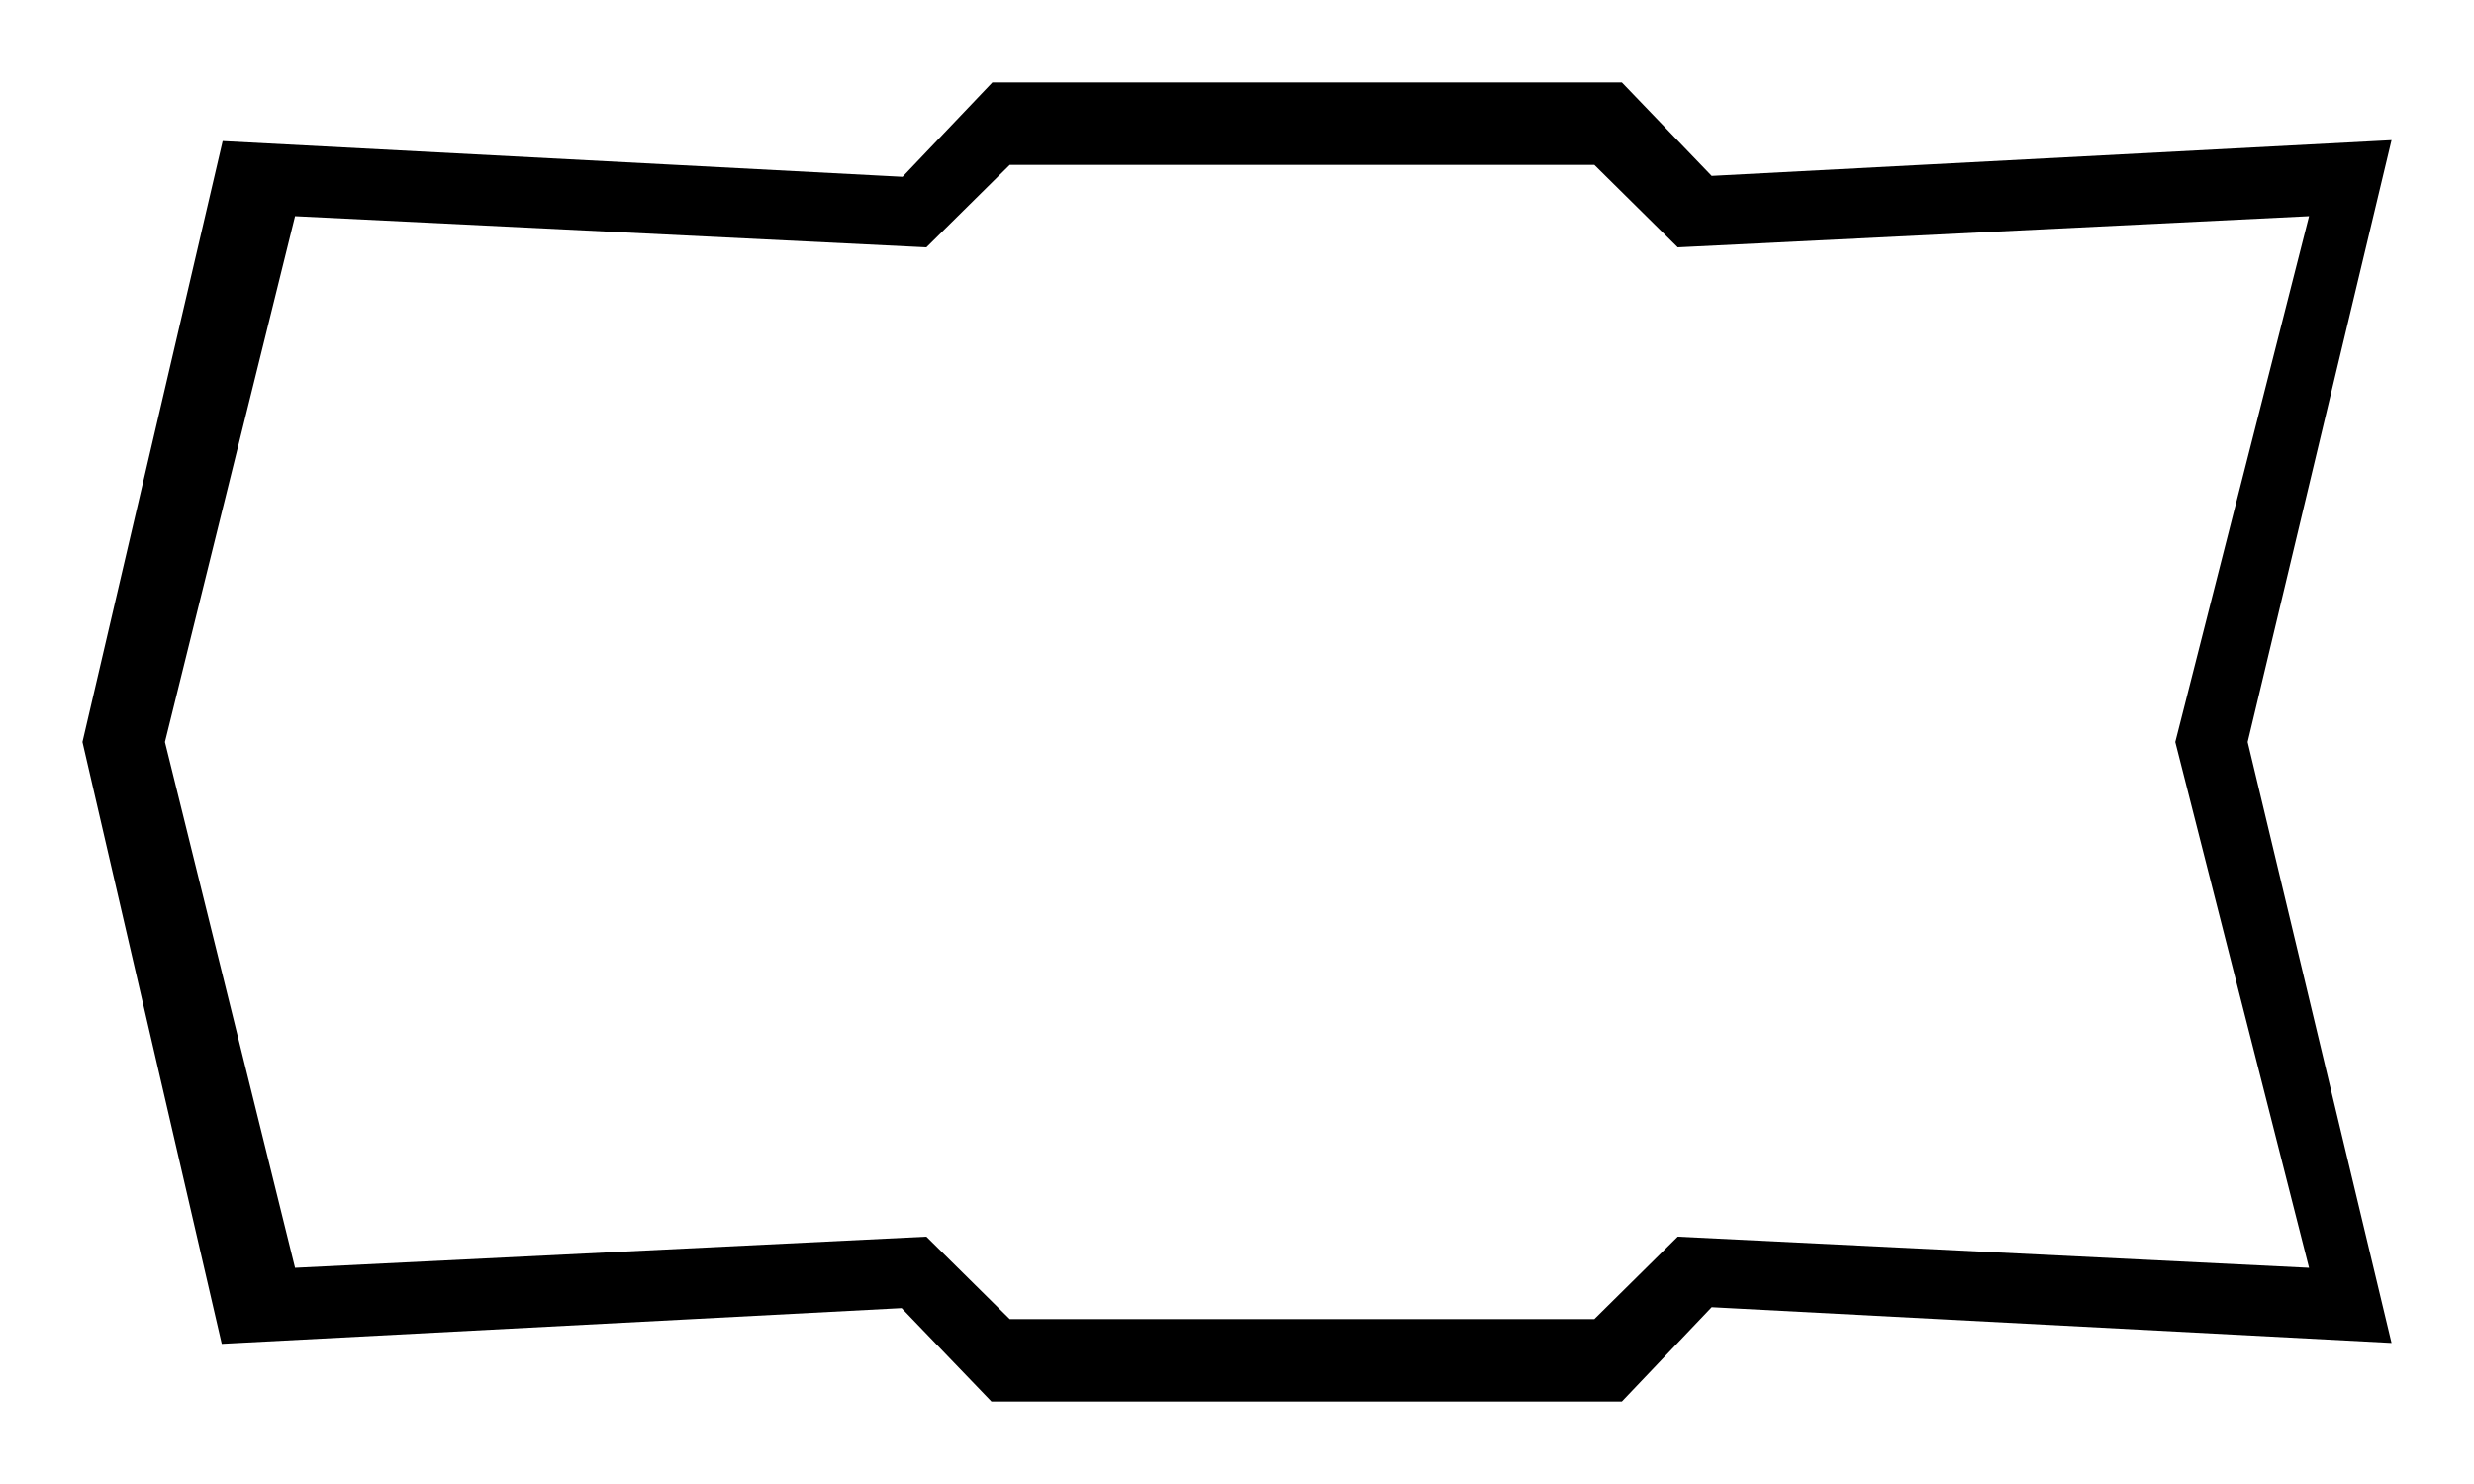 <?xml version="1.0" encoding="utf-8"?>
<!-- Generator: Adobe Illustrator 25.2.3, SVG Export Plug-In . SVG Version: 6.00 Build 0)  -->
<svg version="1.1" id="Guides" xmlns="http://www.w3.org/2000/svg" xmlns:xlink="http://www.w3.org/1999/xlink" x="0px" y="0px"
	 viewBox="0 0 270 162" style="enable-background:new 0 0 270 162;" xml:space="preserve">
<g>
	<path d="M177,9l9.8,10.2l74.2-3.9L245.3,81l15.7,65.6l-74.2-3.9L177,153h-34.4h-34.4l-9.8-10.2l-74.2,3.9L9,81l15.3-65.6l74.2,3.9
		L108.3,9h34.4H177z M142.1,18h-31.9l-9.1,9l-68.9-3.4L18,81l14.2,57.4l68.9-3.4l9.1,9h31.9H174l9.1-9l68.9,3.4L237.4,81L252,23.6
		L183.1,27l-9.1-9H142.1z"/>
</g>
</svg>
